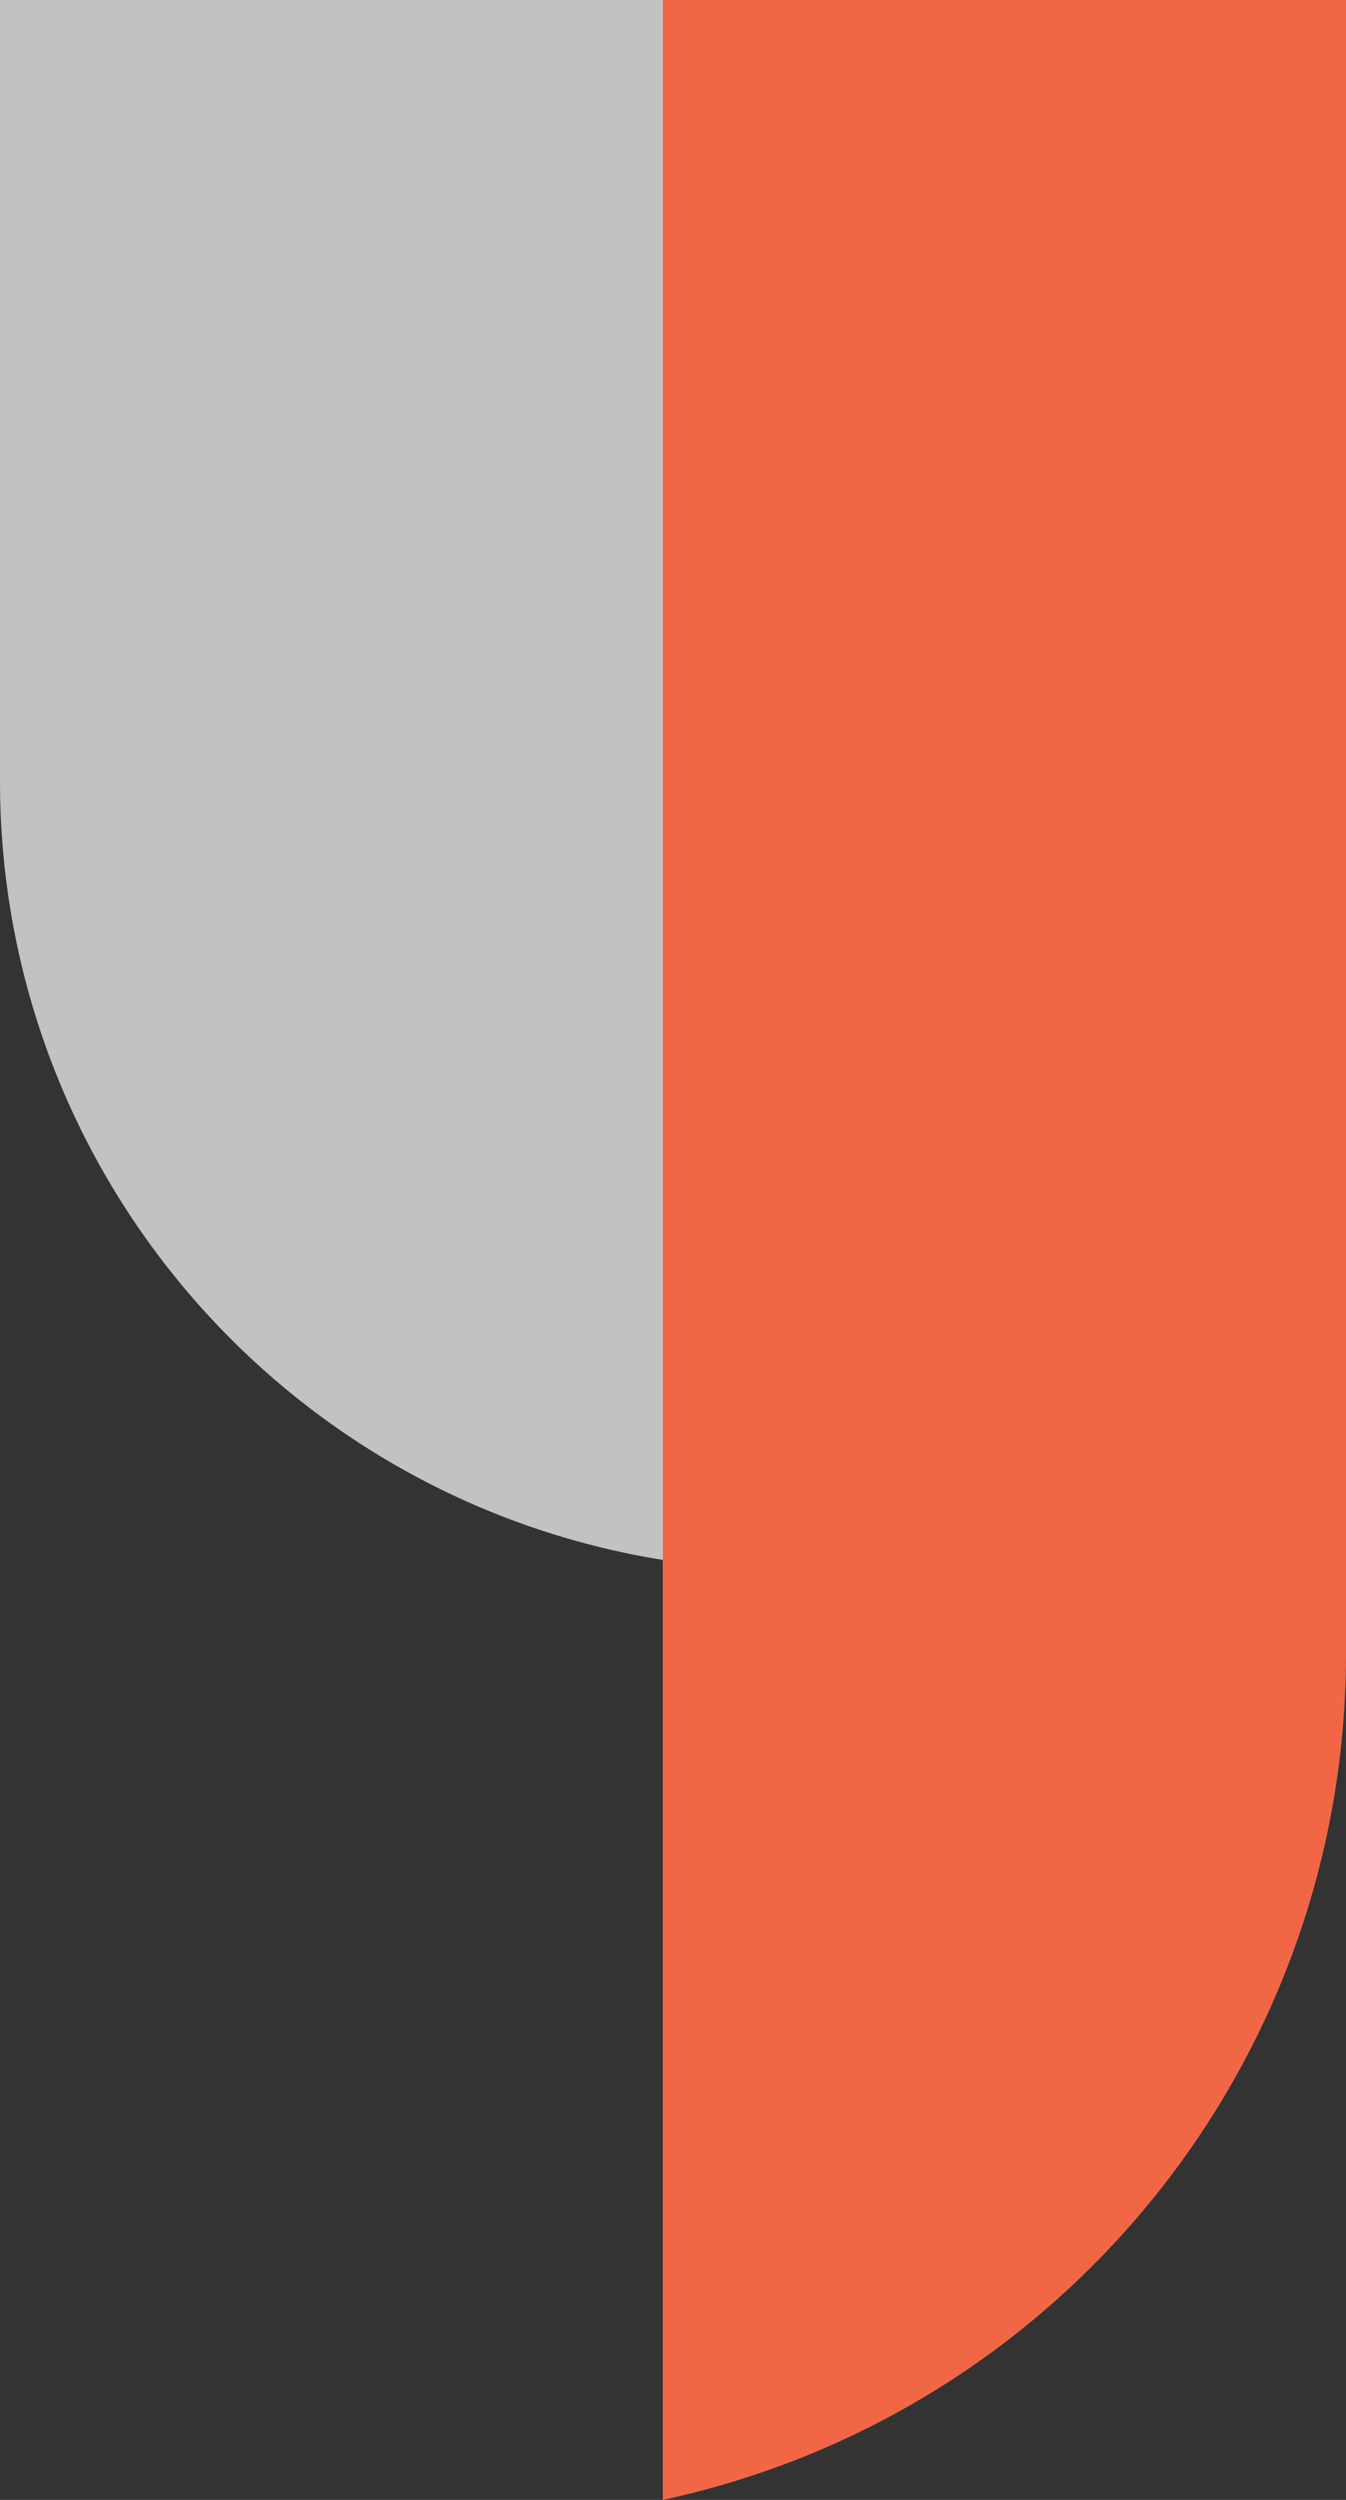 <svg width="329" height="611" viewBox="0 0 329 611" fill="none" xmlns="http://www.w3.org/2000/svg">
<rect x="0" y="0" width="329" height="611" fill="#333333" stroke="none"/>
<path d="M0 0H167V382C71.366 369.115 0 287.49 0 190.991V0Z" fill="white" fill-opacity="0.7"/>
<path d="M329 0H162V611C259.434 590.003 329 503.849 329 404.178V0Z" fill="#F16746"/>
</svg>
